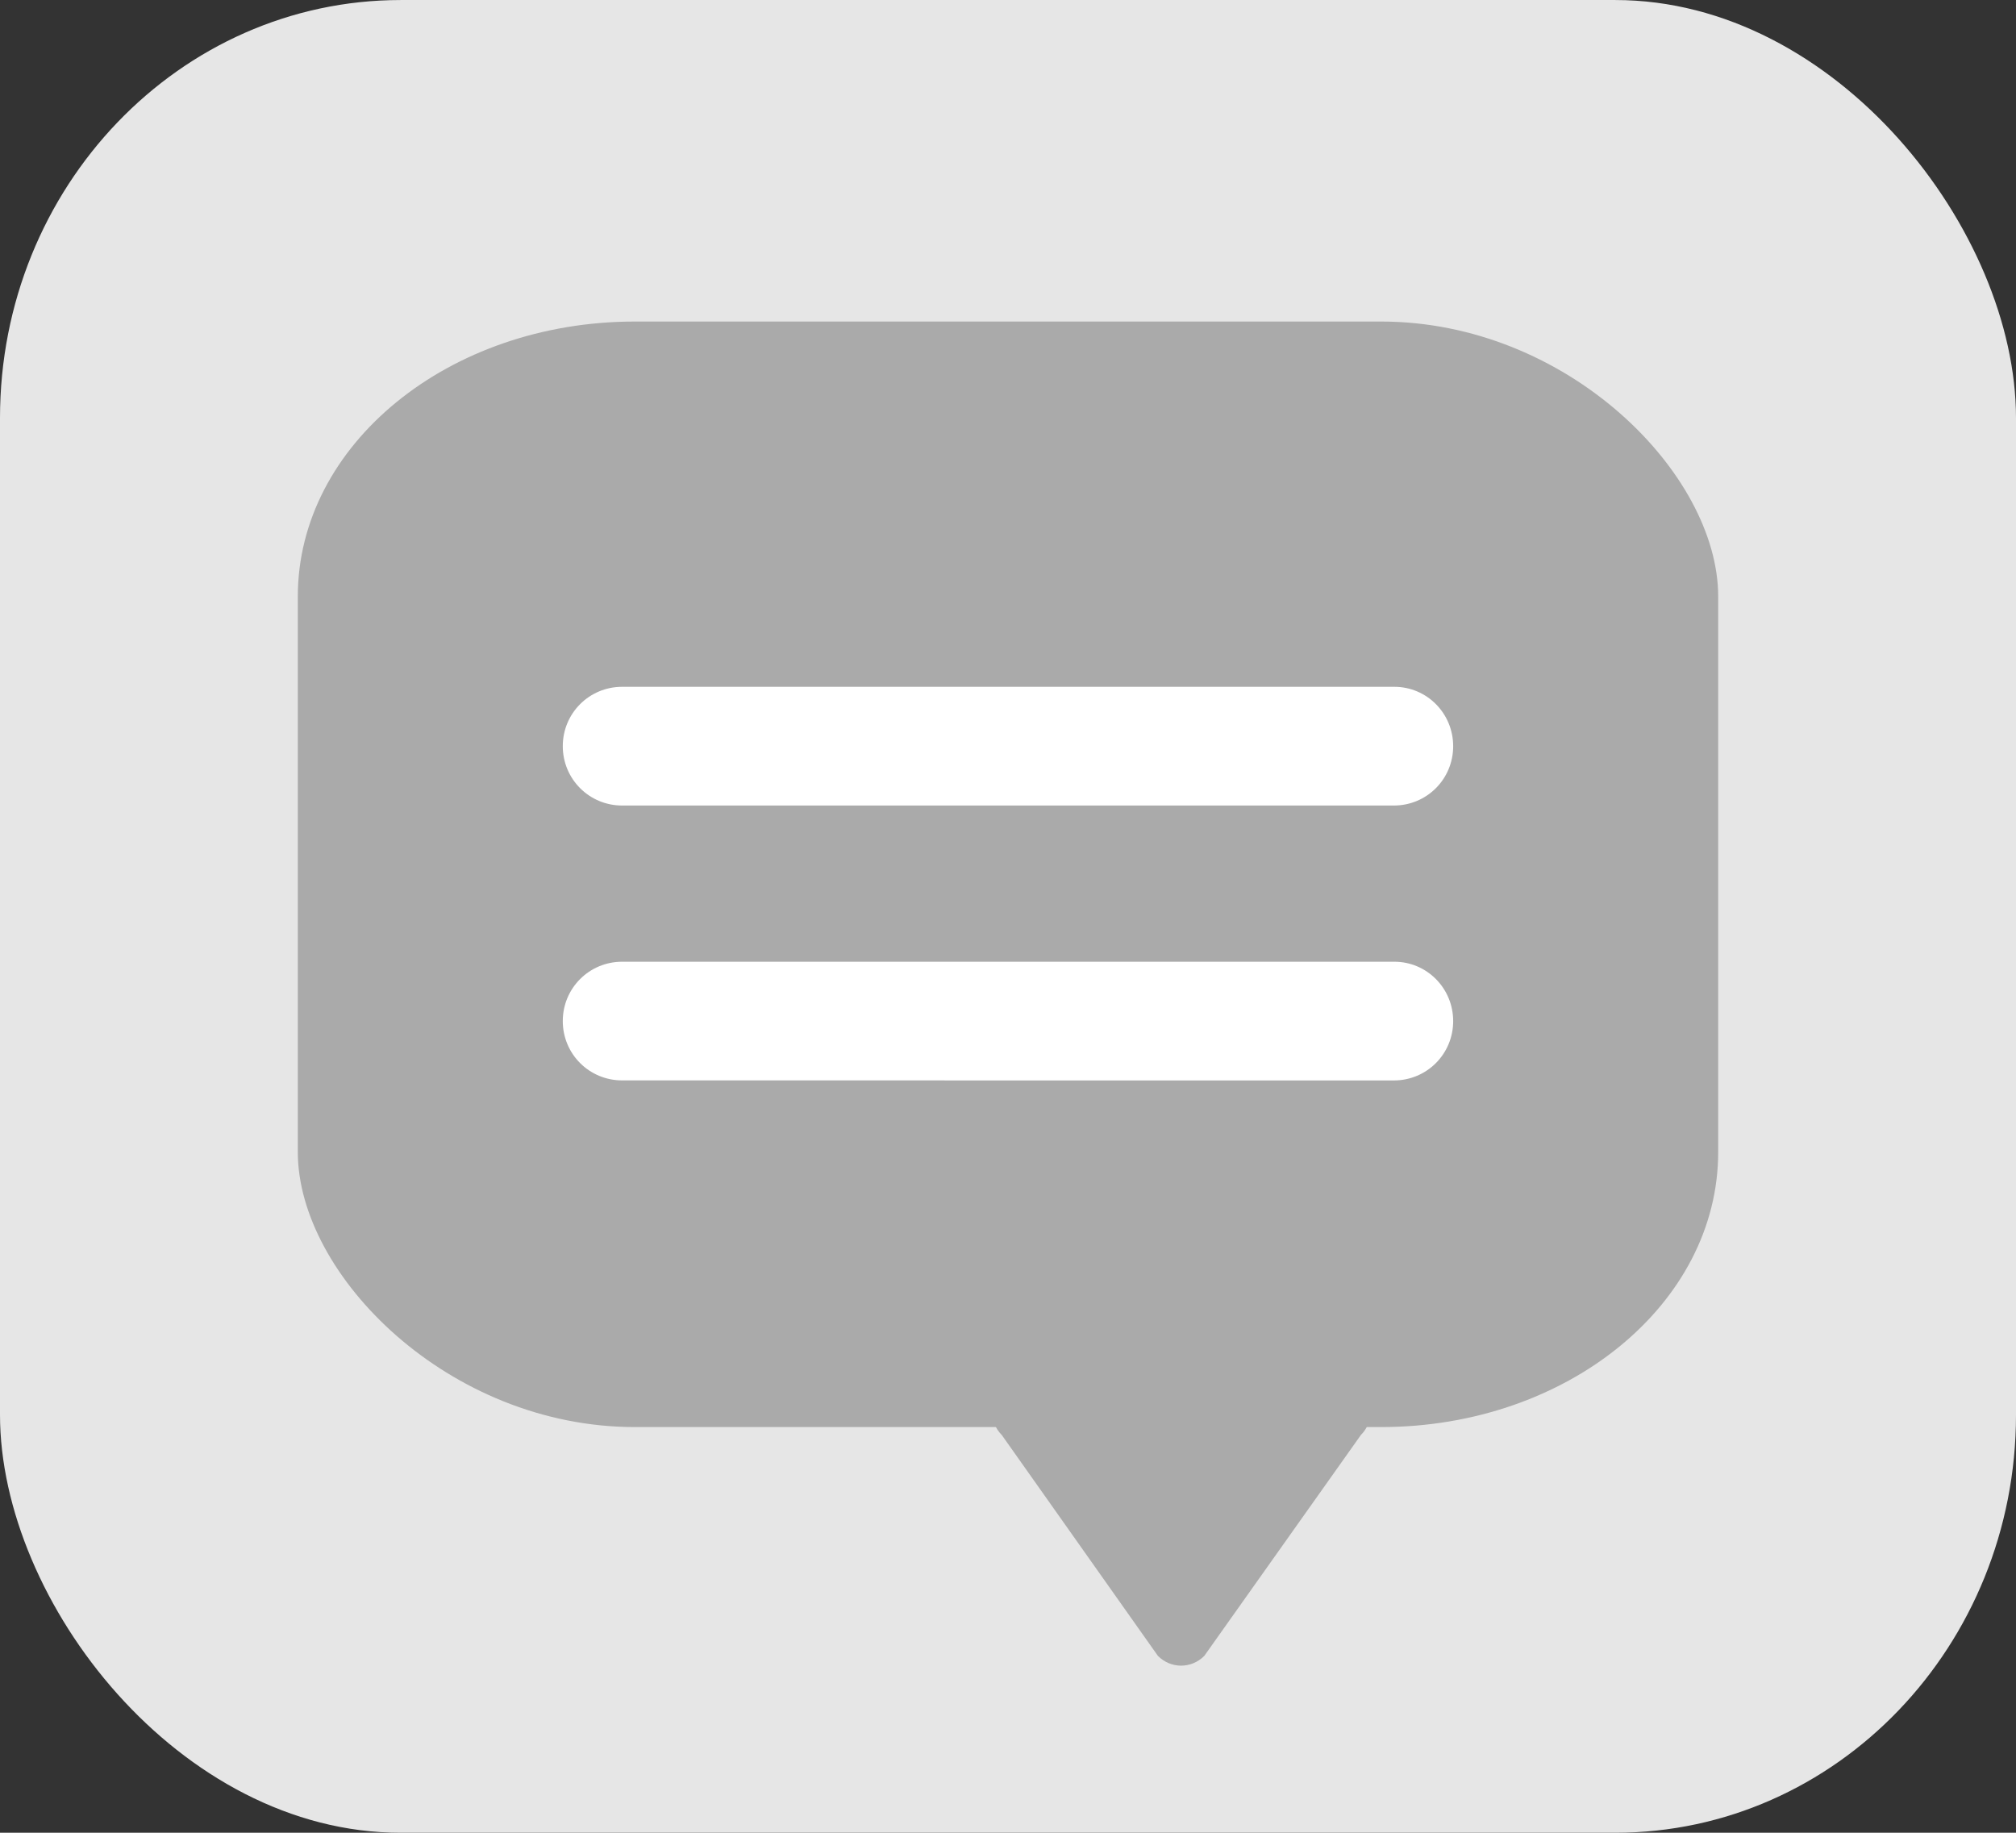 <?xml version="1.0" encoding="UTF-8"?>
<!DOCTYPE svg PUBLIC "-//W3C//DTD SVG 1.1//EN" "http://www.w3.org/Graphics/SVG/1.1/DTD/svg11.dtd">
<!-- Creator: CorelDRAW -->
<svg xmlns="http://www.w3.org/2000/svg" xml:space="preserve" width="44px" height="40px" version="1.1" style="shape-rendering:geometricPrecision; text-rendering:geometricPrecision; image-rendering:optimizeQuality; fill-rule:evenodd; clip-rule:evenodd"
viewBox="0 0 44 39.999"
 xmlns:xlink="http://www.w3.org/1999/xlink"
 xmlns:xodm="http://www.corel.com/coreldraw/odm/2003">
 <rect x="0" y="0" width="44" height="39.999" fill="#333333" stroke="none"/>
 <defs>
  <style type="text/css">
   <![CDATA[
    .fil1 {fill:#AAAAAA}
    .fil0 {fill:#E6E6E6}
    .fil2 {fill:#AAAAAA;fill-rule:nonzero}
    .fil3 {fill:white;fill-rule:nonzero}
   ]]>
  </style>
 </defs>
 <g id="Layer_x0020_1">
  <rect class="fil0" width="44" height="39.999" rx="8.748" ry="9.122"/>
  <rect class="fil1" x="6.5" y="7.017" width="31" height="24.128" rx="7.357" ry="6"/>
  <path class="fil2" d="M26.284 36.139c-0.283,0.284 -0.729,0.284 -1.012,0l-3.407 -4.82c-0.282,-0.283 -0.282,-0.729 0,-1.012l7.836 0c0.283,0.283 0.283,0.729 0,1.012l-3.417 4.82z"/>
  <path class="fil3" d="M31.716 22.285c0,0.718 -0.576,1.295 -1.295,1.295l-16.842 -0.001c-0.719,0 -1.296,-0.576 -1.296,-1.295l0 0c0,-0.718 0.577,-1.295 1.296,-1.295l16.853 0c0.708,0 1.284,0.577 1.284,1.296l0 0z"/>
  <path class="fil3" d="M31.716 16.285c0,0.718 -0.576,1.295 -1.295,1.295l-16.842 0c-0.719,0 -1.296,-0.577 -1.296,-1.296l0 0c0,-0.718 0.577,-1.295 1.296,-1.295l16.853 0c0.708,0 1.284,0.577 1.284,1.296l0 0z"/>
 </g>
</svg>
